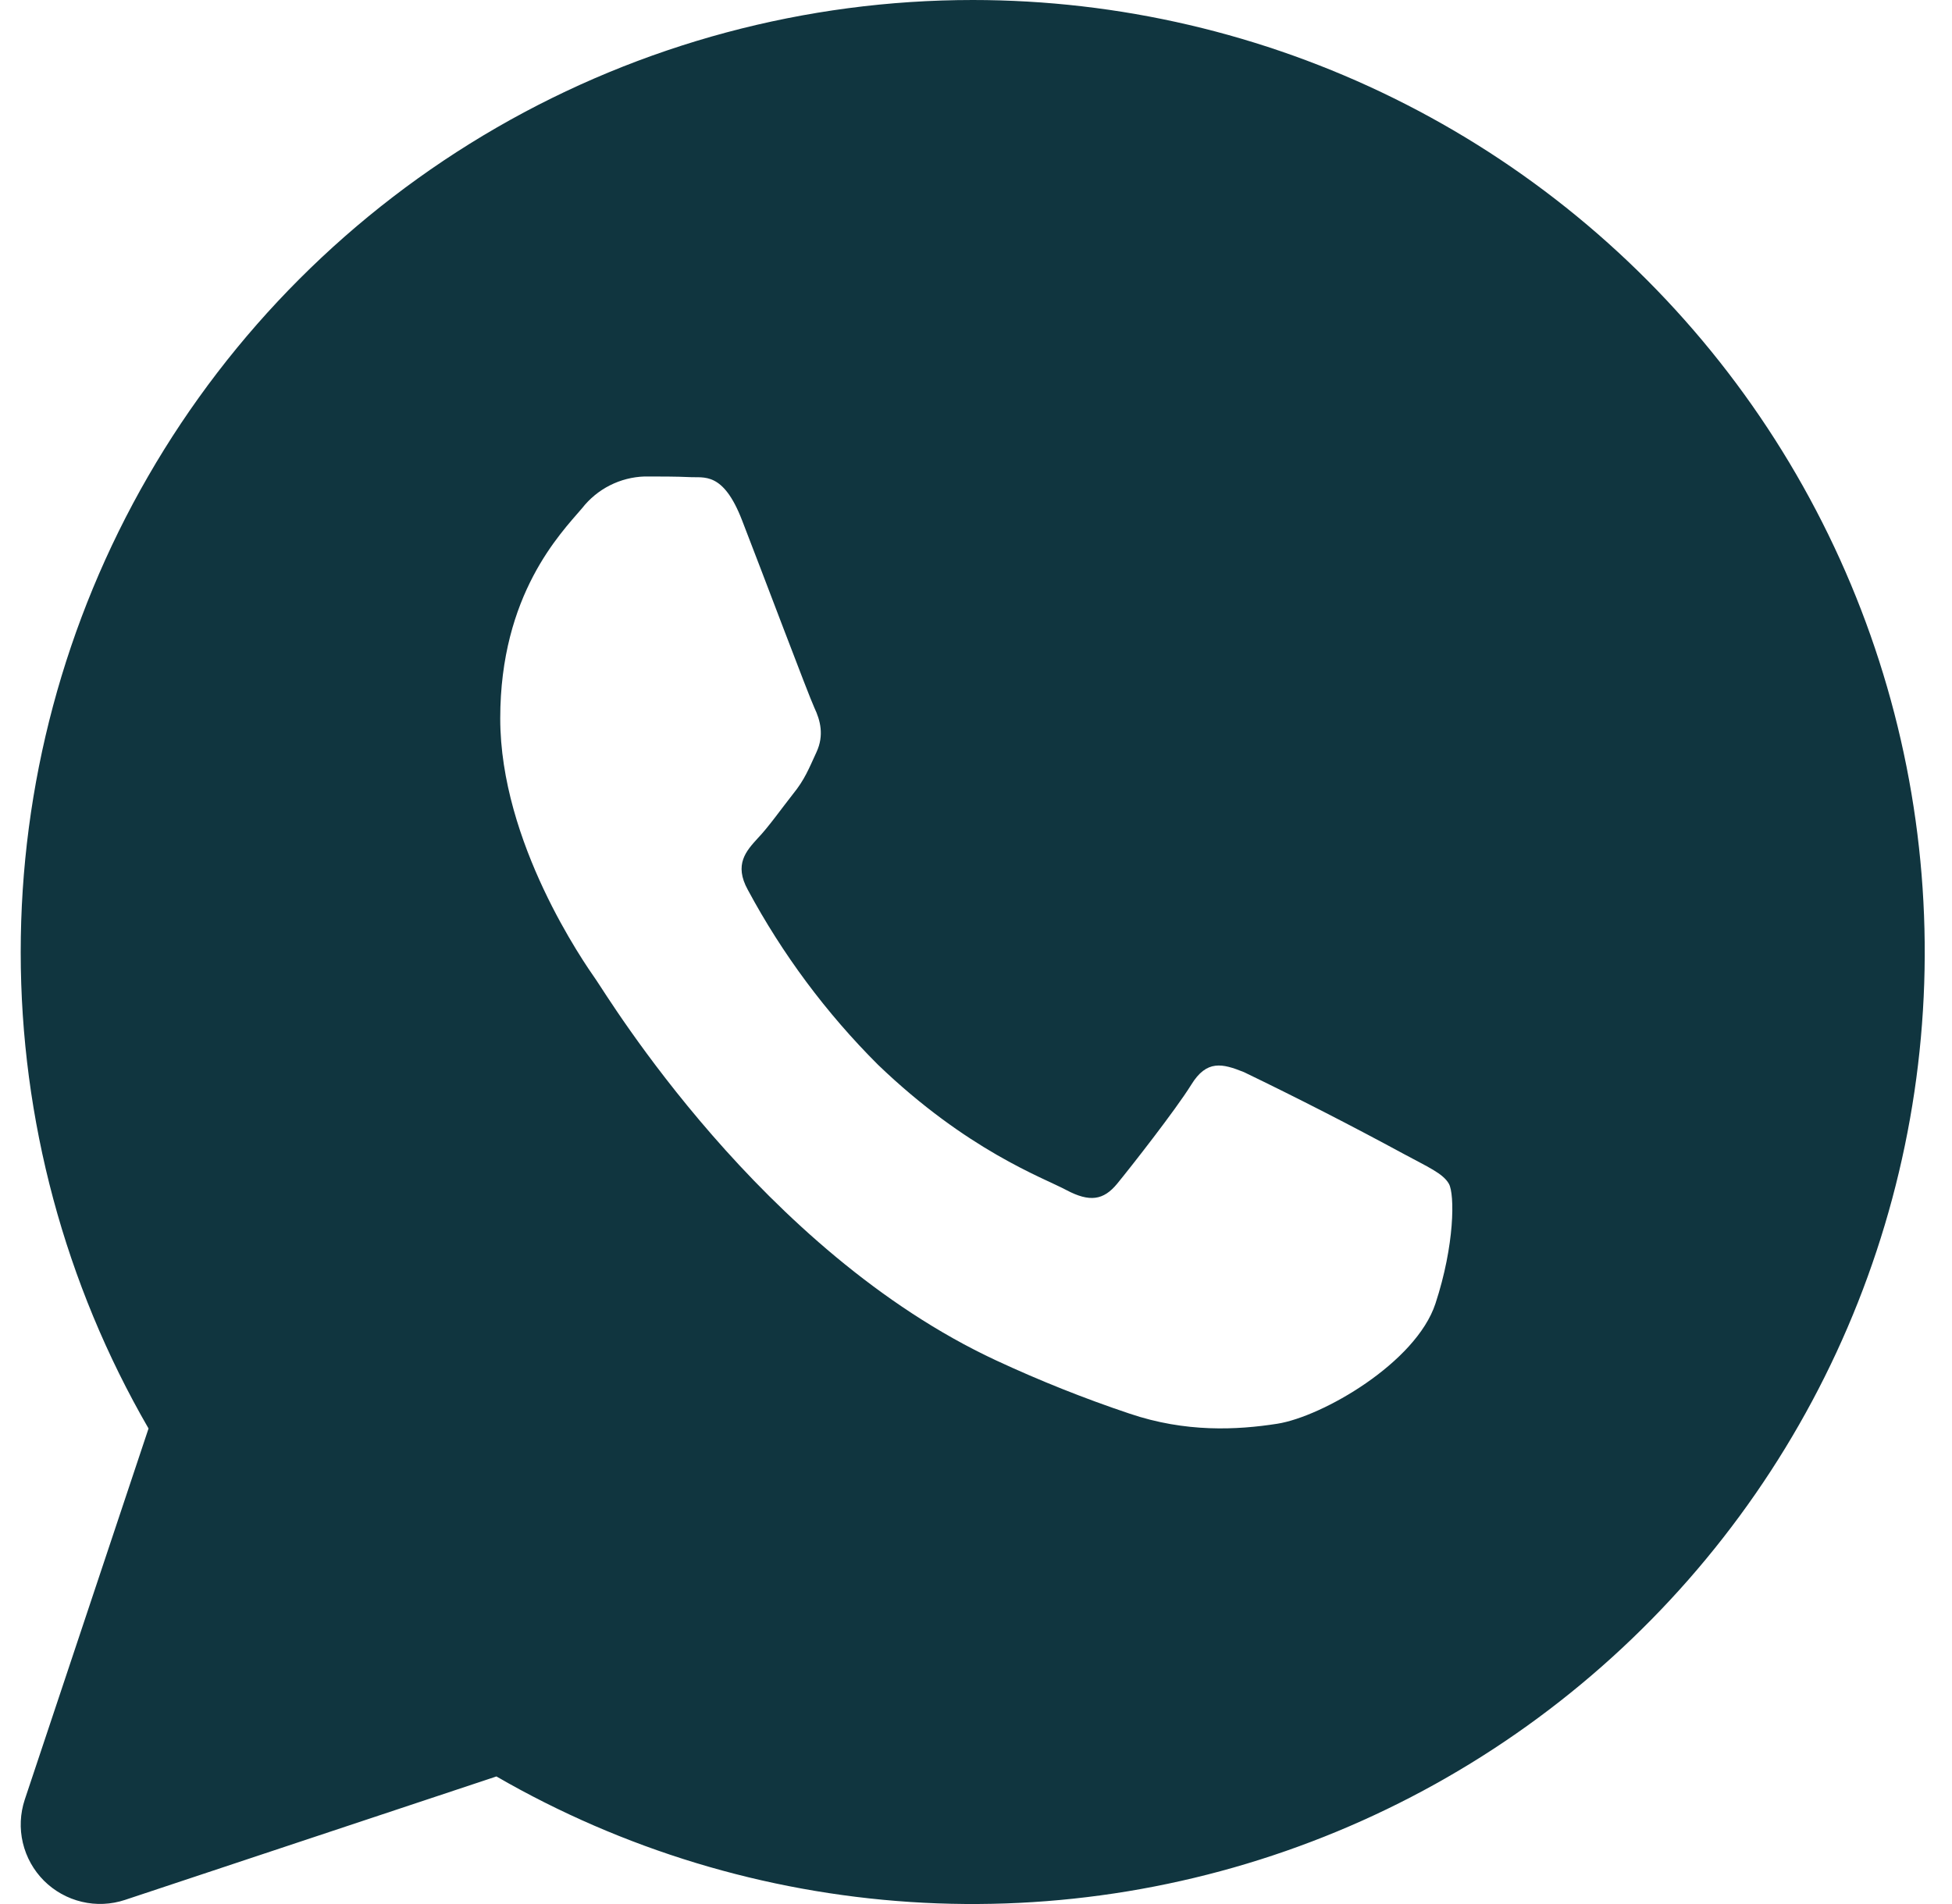 <?xml version="1.0" encoding="UTF-8"?> <svg xmlns="http://www.w3.org/2000/svg" width="41" height="40" viewBox="0 0 41 40" fill="none"><g clip-path="url(#clip0_146_40)"><path d="M20.433 0C23.501 0.001 26.527 0.707 29.278 2.065C32.029 3.422 34.43 5.394 36.297 7.828C38.164 10.262 39.446 13.093 40.044 16.102C40.642 19.111 40.539 22.217 39.745 25.18C38.951 28.143 37.485 30.883 35.462 33.189C33.439 35.495 30.913 37.305 28.079 38.478C25.245 39.652 22.179 40.158 19.118 39.957C16.057 39.756 13.083 38.854 10.427 37.32L2.627 39.913C2.333 40.011 2.018 40.025 1.718 39.953C1.417 39.882 1.142 39.728 0.923 39.51C0.705 39.291 0.551 39.016 0.48 38.715C0.409 38.415 0.423 38.1 0.52 37.807L3.12 30.01C1.362 26.97 0.436 23.521 0.435 20.009C0.433 16.497 1.356 13.047 3.111 10.006C4.866 6.964 7.39 4.438 10.431 2.681C13.472 0.925 16.922 0 20.433 0ZM13.54 10.01C13.285 10.018 13.036 10.082 12.809 10.197C12.582 10.312 12.383 10.476 12.226 10.677C11.777 11.203 10.507 12.487 10.507 15.093C10.507 17.703 12.27 20.227 12.517 20.58C12.76 20.927 15.986 26.28 20.923 28.58C21.841 29.007 22.774 29.379 23.723 29.697C24.903 30.097 25.98 30.043 26.83 29.91C27.776 29.76 29.74 28.63 30.15 27.387C30.556 26.153 30.556 25.09 30.433 24.87C30.31 24.65 29.983 24.513 29.486 24.243C28.38 23.644 27.26 23.07 26.127 22.523C25.677 22.343 25.346 22.257 25.02 22.79C24.69 23.32 23.753 24.517 23.463 24.87C23.18 25.213 22.89 25.263 22.396 25C21.903 24.737 20.32 24.173 18.44 22.367C17.354 21.283 16.433 20.045 15.707 18.693C15.413 18.16 15.673 17.877 15.916 17.61C16.14 17.377 16.41 16.993 16.657 16.68C16.9 16.38 16.986 16.157 17.15 15.8C17.313 15.447 17.23 15.133 17.107 14.873C16.983 14.607 16 11.993 15.586 10.93C15.187 9.897 14.783 10.043 14.48 10.023C14.197 10.01 13.87 10.01 13.54 10.01Z" fill="#10353F"></path></g><defs><clipPath id="clip0_146_40"><rect width="40" height="40" fill="white" transform="translate(0.435)"></rect></clipPath></defs></svg> 